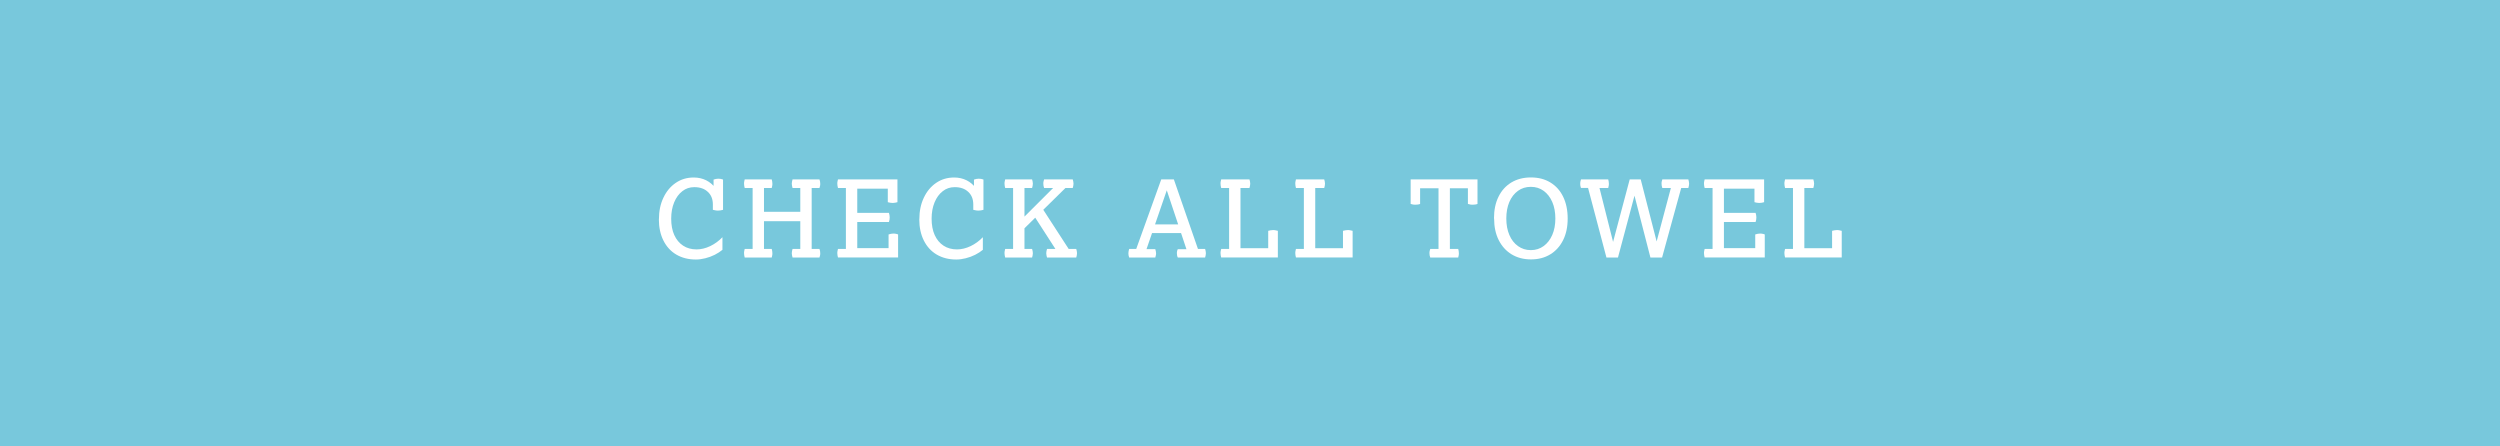 <?xml version="1.0" encoding="UTF-8"?>
<svg id="_レイヤー_2" data-name="レイヤー 2" xmlns="http://www.w3.org/2000/svg" viewBox="0 0 420 75">
  <defs>
    <style>
      .cls-1 {
        fill: #fff;
      }

      .cls-2 {
        fill: #78c8dc;
      }
    </style>
  </defs>
  <g id="txt">
    <g>
      <rect class="cls-2" width="420" height="75"/>
      <g>
        <path class="cls-1" d="M110.7,36.84c0-1.37.25-2.58.76-3.64.5-1.06,1.19-1.88,2.07-2.48.88-.6,1.88-.9,3.02-.9.77,0,1.46.16,2.09.47.62.31,1.16.77,1.6,1.37l-.36.36v-1.85c.13-.05.26-.08.4-.11.13-.02.26-.04.4-.04.29,0,.55.05.79.14v5.09c-.28.08-.56.13-.85.13-.14,0-.29-.01-.43-.04-.14-.02-.29-.05-.43-.09v-.9c0-.89-.28-1.6-.85-2.12-.56-.53-1.32-.79-2.27-.79-.76,0-1.43.22-2.01.68-.58.45-1.04,1.07-1.37,1.87-.33.8-.5,1.71-.5,2.75s.17,1.99.52,2.75c.35.77.84,1.36,1.48,1.78.64.42,1.39.63,2.27.63.74,0,1.5-.18,2.28-.55.77-.37,1.46-.87,2.06-1.5v2.12c-.37.31-.81.59-1.3.84-.5.25-1.02.44-1.58.58-.55.14-1.08.21-1.58.21-1.26,0-2.35-.28-3.29-.83-.93-.55-1.65-1.33-2.16-2.35-.51-1.01-.77-2.21-.77-3.57Z"/>
        <path class="cls-1" d="M129.76,30.86c0,.12,0,.24-.03.36-.02.12-.04.24-.08.36h-1.3v10.24h1.3c.04.12.06.24.08.36.02.12.03.24.03.36s0,.24-.03.36c-.02.12-.04.24-.08.36h-4.54c-.04-.12-.06-.24-.08-.36-.02-.12-.03-.24-.03-.36s0-.24.03-.36c.02-.12.04-.24.08-.36h1.33v-10.24h-1.33c-.04-.12-.06-.24-.08-.36-.02-.12-.03-.24-.03-.36s0-.24.03-.36c.02-.12.04-.24.08-.36h4.54c.04.12.06.24.08.36.02.12.03.24.03.36ZM127.24,35.58h8.32v1.58h-8.32v-1.58ZM133.02,42.54c0-.12.01-.24.04-.36.02-.12.05-.24.09-.36h1.3v-10.24h-1.3c-.04-.12-.07-.24-.09-.36-.02-.12-.04-.24-.04-.36s.01-.24.04-.36c.02-.12.05-.24.09-.36h4.52c.05.12.08.24.1.36.02.12.03.24.03.36s0,.24-.03.36c-.02.12-.05.24-.1.36h-1.31v10.24h1.31c.05.12.08.24.1.36.02.12.03.24.03.36s0,.24-.03.36c-.02.12-.05.24-.1.36h-4.52c-.04-.12-.07-.24-.09-.36-.02-.12-.04-.24-.04-.36Z"/>
        <path class="cls-1" d="M140.67,42.54c0-.12,0-.24.03-.36.02-.12.04-.24.08-.36h1.33v-10.24h-1.33c-.04-.12-.06-.24-.08-.36-.02-.12-.03-.24-.03-.36s0-.24.03-.36c.02-.12.04-.24.08-.36h9.99v3.83c-.12.04-.25.07-.39.09-.14.02-.28.04-.42.04-.13,0-.27-.01-.41-.04-.14-.02-.27-.05-.4-.09v-2.27h-5.13v9.99h5.26v-2.3c.14-.05.28-.08.41-.11.13-.02.26-.04.4-.04.14,0,.28.01.41.04.13.02.26.06.38.11v3.87h-10.1c-.04-.12-.06-.24-.08-.36-.02-.12-.03-.24-.03-.36ZM142.86,35.76h6.48c.08.25.13.51.13.77s-.04.51-.13.77h-6.48v-1.55Z"/>
        <path class="cls-1" d="M154.45,36.84c0-1.37.25-2.58.76-3.64.5-1.06,1.19-1.88,2.07-2.48.88-.6,1.88-.9,3.02-.9.77,0,1.46.16,2.09.47.62.31,1.16.77,1.6,1.37l-.36.36v-1.85c.13-.05.26-.08.4-.11.13-.02.26-.04.4-.04.29,0,.55.05.79.14v5.09c-.28.08-.56.13-.85.13-.14,0-.29-.01-.43-.04-.14-.02-.29-.05-.43-.09v-.9c0-.89-.28-1.6-.85-2.12-.56-.53-1.32-.79-2.27-.79-.76,0-1.43.22-2.01.68-.58.45-1.04,1.07-1.37,1.87-.33.8-.5,1.71-.5,2.75s.17,1.99.52,2.75c.35.77.84,1.36,1.48,1.78.64.42,1.39.63,2.27.63.74,0,1.5-.18,2.28-.55.77-.37,1.46-.87,2.06-1.5v2.12c-.37.31-.81.59-1.3.84-.5.25-1.02.44-1.58.58-.55.14-1.08.21-1.58.21-1.26,0-2.35-.28-3.29-.83-.93-.55-1.65-1.33-2.16-2.35-.51-1.01-.77-2.21-.77-3.57Z"/>
        <path class="cls-1" d="M168.76,42.54c0-.12,0-.24.03-.36.02-.12.04-.24.08-.36h1.33v-10.24h-1.33c-.04-.12-.06-.24-.08-.36-.02-.12-.03-.24-.03-.36s0-.24.03-.36c.02-.12.04-.24.08-.36h4.52c.04.12.07.24.09.36.02.12.04.24.04.36s-.01.24-.04.36c-.02.12-.05.24-.09.36h-1.28v10.24h1.28c.04.12.07.24.09.36.02.12.04.24.04.36s-.01.24-.04.36c-.02.12-.05.24-.09.36h-4.52c-.04-.12-.06-.24-.08-.36-.02-.12-.03-.24-.03-.36ZM171.86,36.64l5.27-5.26h2.07l-7.34,7.22v-1.96ZM173.71,36.26l1.37-1.31,4.61,7.11h-2.23l-3.74-5.8ZM175.31,30.5c.02-.12.05-.24.1-.36h4.81c.04.12.07.24.09.36.02.12.04.24.04.36s-.01.24-.04.36c-.02.12-.05.24-.09.36h-4.81c-.05-.12-.08-.24-.1-.36-.02-.12-.03-.24-.03-.36s0-.24.03-.36ZM175.77,42.54c0-.12.01-.24.04-.36.02-.12.05-.24.09-.36h4.91c.04.12.07.24.09.36.02.12.04.24.04.36s-.01.24-.04.36c-.02.12-.05.24-.09.36h-4.91c-.04-.12-.07-.24-.09-.36-.02-.12-.04-.24-.04-.36Z"/>
        <path class="cls-1" d="M194.18,42.91c-.02.11-.05.23-.09.35h-4.39c-.05-.12-.08-.24-.1-.36-.02-.12-.03-.24-.03-.36s.01-.24.04-.36c.02-.12.05-.24.09-.36h1.51l1.04.04h1.84c.04.12.07.24.09.35.02.11.04.23.04.35s-.01.24-.04.35ZM195.78,31.22h.5l-3.76,10.91-1.73-.04,4.3-11.95h2.12l4.14,11.95-1.94.04-3.64-10.91ZM199.22,39.16h-6.44l.49-1.46h5.49l.47,1.46ZM197.75,42.2c.02-.11.06-.22.12-.34h1.76l1.19-.04h1.64c.04.12.07.24.09.36.02.12.04.24.04.36s-.01.24-.04.36c-.02.12-.05.24-.09.36h-4.59c-.06-.12-.1-.24-.12-.35-.02-.11-.03-.23-.03-.35,0-.13,0-.25.03-.36Z"/>
        <path class="cls-1" d="M205.05,42.54c0-.12,0-.24.03-.36.02-.12.04-.24.08-.36h1.33v-10.24h-1.33c-.04-.12-.06-.24-.08-.36-.02-.12-.03-.24-.03-.36s0-.24.03-.36c.02-.12.04-.24.08-.36h4.75c.04.12.07.24.09.36.02.12.04.24.04.36s-.01.24-.04.36c-.02.12-.05.24-.09.36h-1.51v10.12h4.66v-2.92c.14-.04.28-.07.41-.09.13-.02.26-.04.4-.04.14,0,.28.01.41.04.13.02.26.05.4.09v4.48h-9.52c-.04-.12-.06-.24-.08-.36-.02-.12-.03-.24-.03-.36Z"/>
        <path class="cls-1" d="M217.61,42.54c0-.12,0-.24.03-.36.02-.12.04-.24.08-.36h1.33v-10.24h-1.33c-.04-.12-.06-.24-.08-.36-.02-.12-.03-.24-.03-.36s0-.24.03-.36c.02-.12.04-.24.08-.36h4.75c.04.12.07.24.09.36.02.12.04.24.04.36s-.01.24-.04.36c-.02.12-.05.24-.09.36h-1.51v10.12h4.66v-2.92c.14-.04.28-.07.41-.09.13-.02.26-.04.4-.04.14,0,.28.01.41.04.13.02.26.05.4.09v4.48h-9.52c-.04-.12-.06-.24-.08-.36-.02-.12-.03-.24-.03-.36Z"/>
        <path class="cls-1" d="M238.6,34.26c-.13.05-.26.08-.4.1-.13.02-.27.03-.41.03-.13,0-.26,0-.4-.03-.13-.02-.26-.05-.4-.1v-4.12h11.23v4.12c-.12.05-.25.08-.39.1-.14.02-.27.03-.41.03-.14,0-.28,0-.41-.03-.13-.02-.26-.05-.4-.1v-3.44l.81.81h-9.65l.81-.81v3.44ZM240.15,42.54c0-.12,0-.24.03-.36.02-.12.05-.24.1-.36h1.39v-11h1.91v11h1.4c.04.12.06.24.08.36.02.12.03.24.03.36s0,.24-.03.36c-.02.12-.04.24-.08.36h-4.7c-.05-.12-.08-.24-.1-.36-.02-.12-.03-.24-.03-.36Z"/>
        <path class="cls-1" d="M250.99,36.71c0-1.42.25-2.64.76-3.66.5-1.03,1.22-1.82,2.15-2.39.93-.56,2.03-.85,3.29-.85s2.35.28,3.28.85c.92.56,1.64,1.36,2.14,2.39.5,1.03.76,2.25.76,3.66s-.25,2.59-.76,3.62c-.51,1.03-1.23,1.83-2.16,2.4-.93.57-2.01.85-3.25.85s-2.32-.29-3.25-.85c-.93-.57-1.65-1.37-2.17-2.4-.52-1.03-.77-2.24-.77-3.62ZM253.06,36.71c0,1.04.17,1.97.51,2.76.34.8.82,1.42,1.45,1.87s1.34.68,2.16.68,1.53-.23,2.15-.68,1.1-1.07,1.45-1.87c.35-.8.52-1.72.52-2.76s-.17-1.98-.52-2.78c-.35-.8-.83-1.42-1.45-1.87-.62-.45-1.33-.67-2.15-.67s-1.54.22-2.16.67c-.62.45-1.11,1.07-1.45,1.87-.34.8-.51,1.73-.51,2.78Z"/>
        <path class="cls-1" d="M265.48,30.86c0-.12,0-.24.03-.36.02-.12.05-.24.1-.36h4.57c.04.12.06.24.08.36.02.12.03.24.03.36s0,.24-.03.36c-.02.12-.04.24-.08.36h-2.29l.61-.85,2.75,10.91h-.52l3.06-11.5h1.85l2.92,11.38-.49-.04,2.86-10.73.61.83h-2.27c-.05-.12-.08-.24-.1-.36-.02-.12-.03-.24-.03-.36s0-.24.03-.36c.02-.12.05-.24.1-.36h4.37c.04.12.07.24.09.36.02.12.04.24.04.36s-.01.24-.04.36c-.02.12-.05.24-.09.36h-1.96l.97-.76-3.42,12.44h-1.96l-2.95-11.45.54.07-3.04,11.38h-1.94l-3.29-12.46.94.77h-1.93c-.05-.12-.08-.24-.1-.36-.02-.12-.03-.24-.03-.36Z"/>
        <path class="cls-1" d="M286.27,42.54c0-.12,0-.24.03-.36.02-.12.04-.24.08-.36h1.33v-10.24h-1.33c-.04-.12-.06-.24-.08-.36-.02-.12-.03-.24-.03-.36s0-.24.03-.36c.02-.12.04-.24.08-.36h9.99v3.83c-.12.04-.25.07-.39.09-.14.02-.28.04-.42.04-.13,0-.27-.01-.41-.04-.14-.02-.27-.05-.4-.09v-2.27h-5.13v9.99h5.26v-2.3c.14-.05.28-.08.41-.11.13-.02.26-.04.4-.04.14,0,.28.01.41.04.13.02.26.06.38.11v3.87h-10.1c-.04-.12-.06-.24-.08-.36-.02-.12-.03-.24-.03-.36ZM288.46,35.76h6.48c.08.25.13.51.13.77s-.04.51-.13.77h-6.48v-1.55Z"/>
        <path class="cls-1" d="M299.78,42.54c0-.12,0-.24.03-.36.02-.12.04-.24.08-.36h1.33v-10.24h-1.33c-.04-.12-.06-.24-.08-.36-.02-.12-.03-.24-.03-.36s0-.24.03-.36c.02-.12.04-.24.08-.36h4.75c.04.12.07.24.09.36.02.12.04.24.04.36s-.01.24-.04.36c-.02.12-.05.24-.09.36h-1.51v10.12h4.66v-2.92c.14-.04.28-.07.41-.09.13-.02.26-.04.4-.04.14,0,.28.01.41.04.13.02.26.05.4.09v4.48h-9.52c-.04-.12-.06-.24-.08-.36-.02-.12-.03-.24-.03-.36Z"/>
      </g>
    </g>
  </g>
</svg>